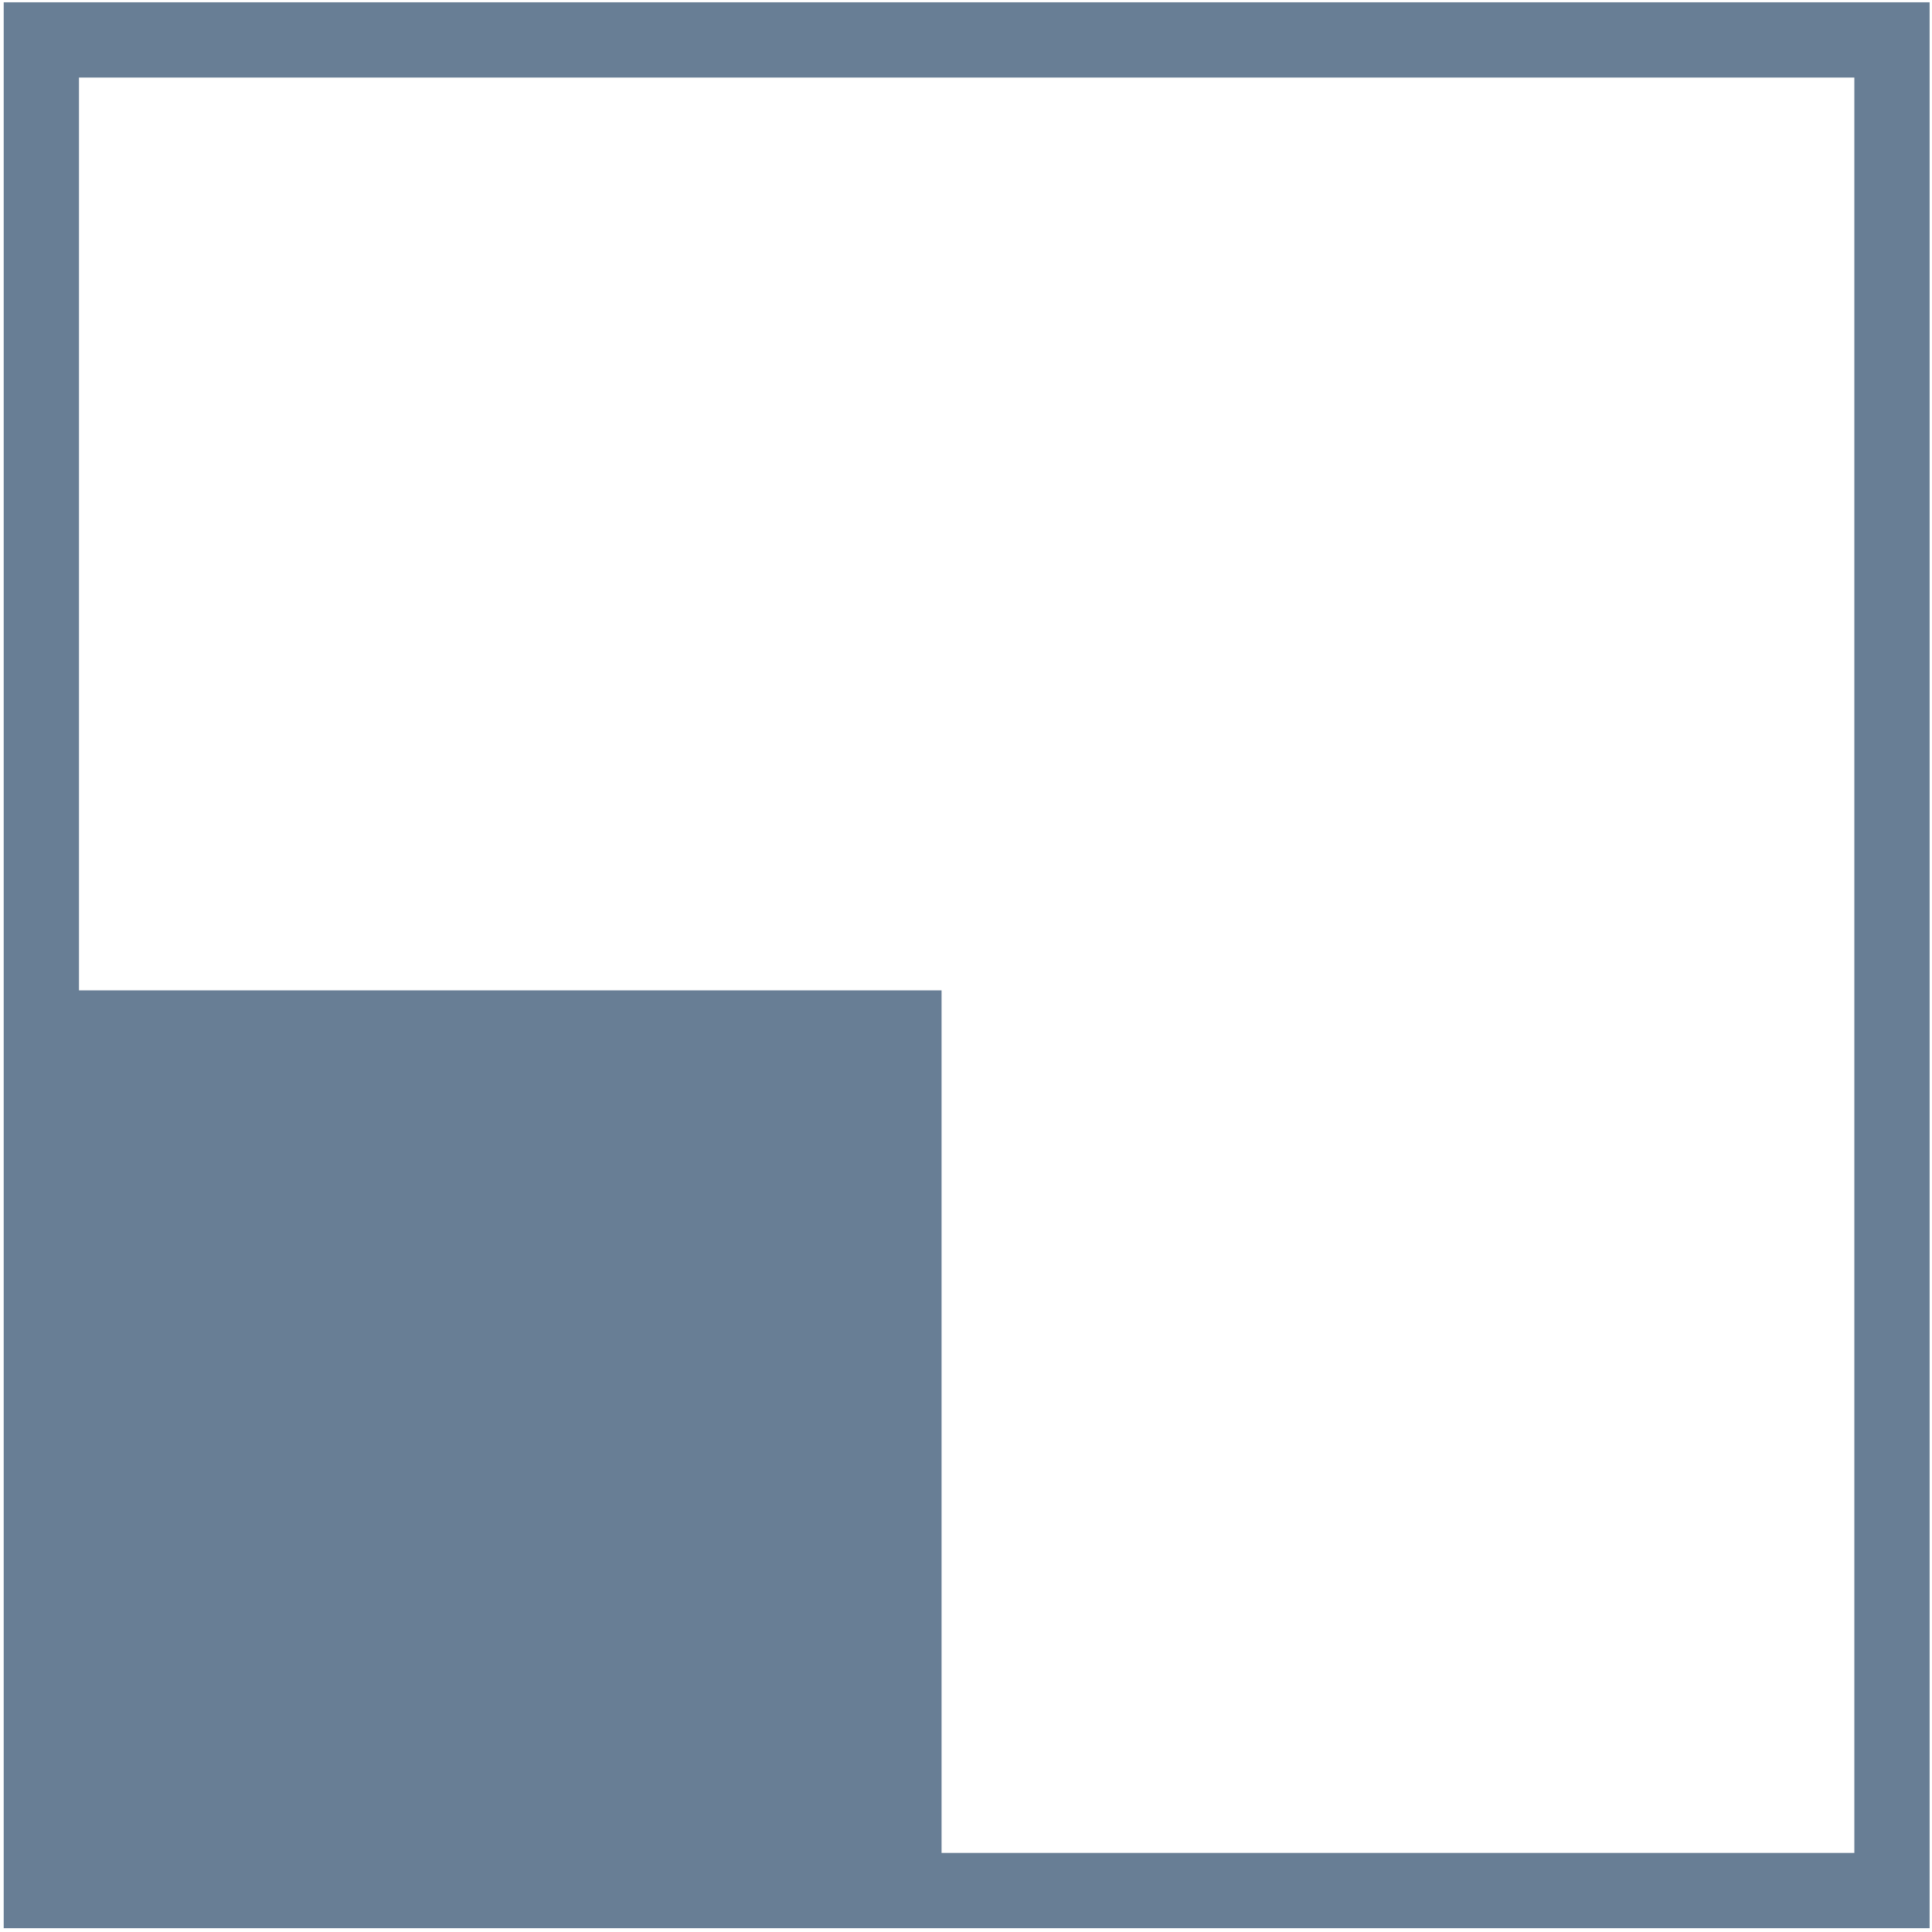 <svg width="77" height="77" viewBox="0 0 77 77" fill="none" xmlns="http://www.w3.org/2000/svg">
<path fill-rule="evenodd" clip-rule="evenodd" d="M3.148 3.091H73.905V73.848H37.526V39.471H3.148V3.091ZM0.148 39.471V3.091V0.091H3.148H73.905H76.905V3.091V73.848V76.848H73.905H3.148H0.148V76.848V73.848V39.471Z" fill="#687E95"/>
</svg>
